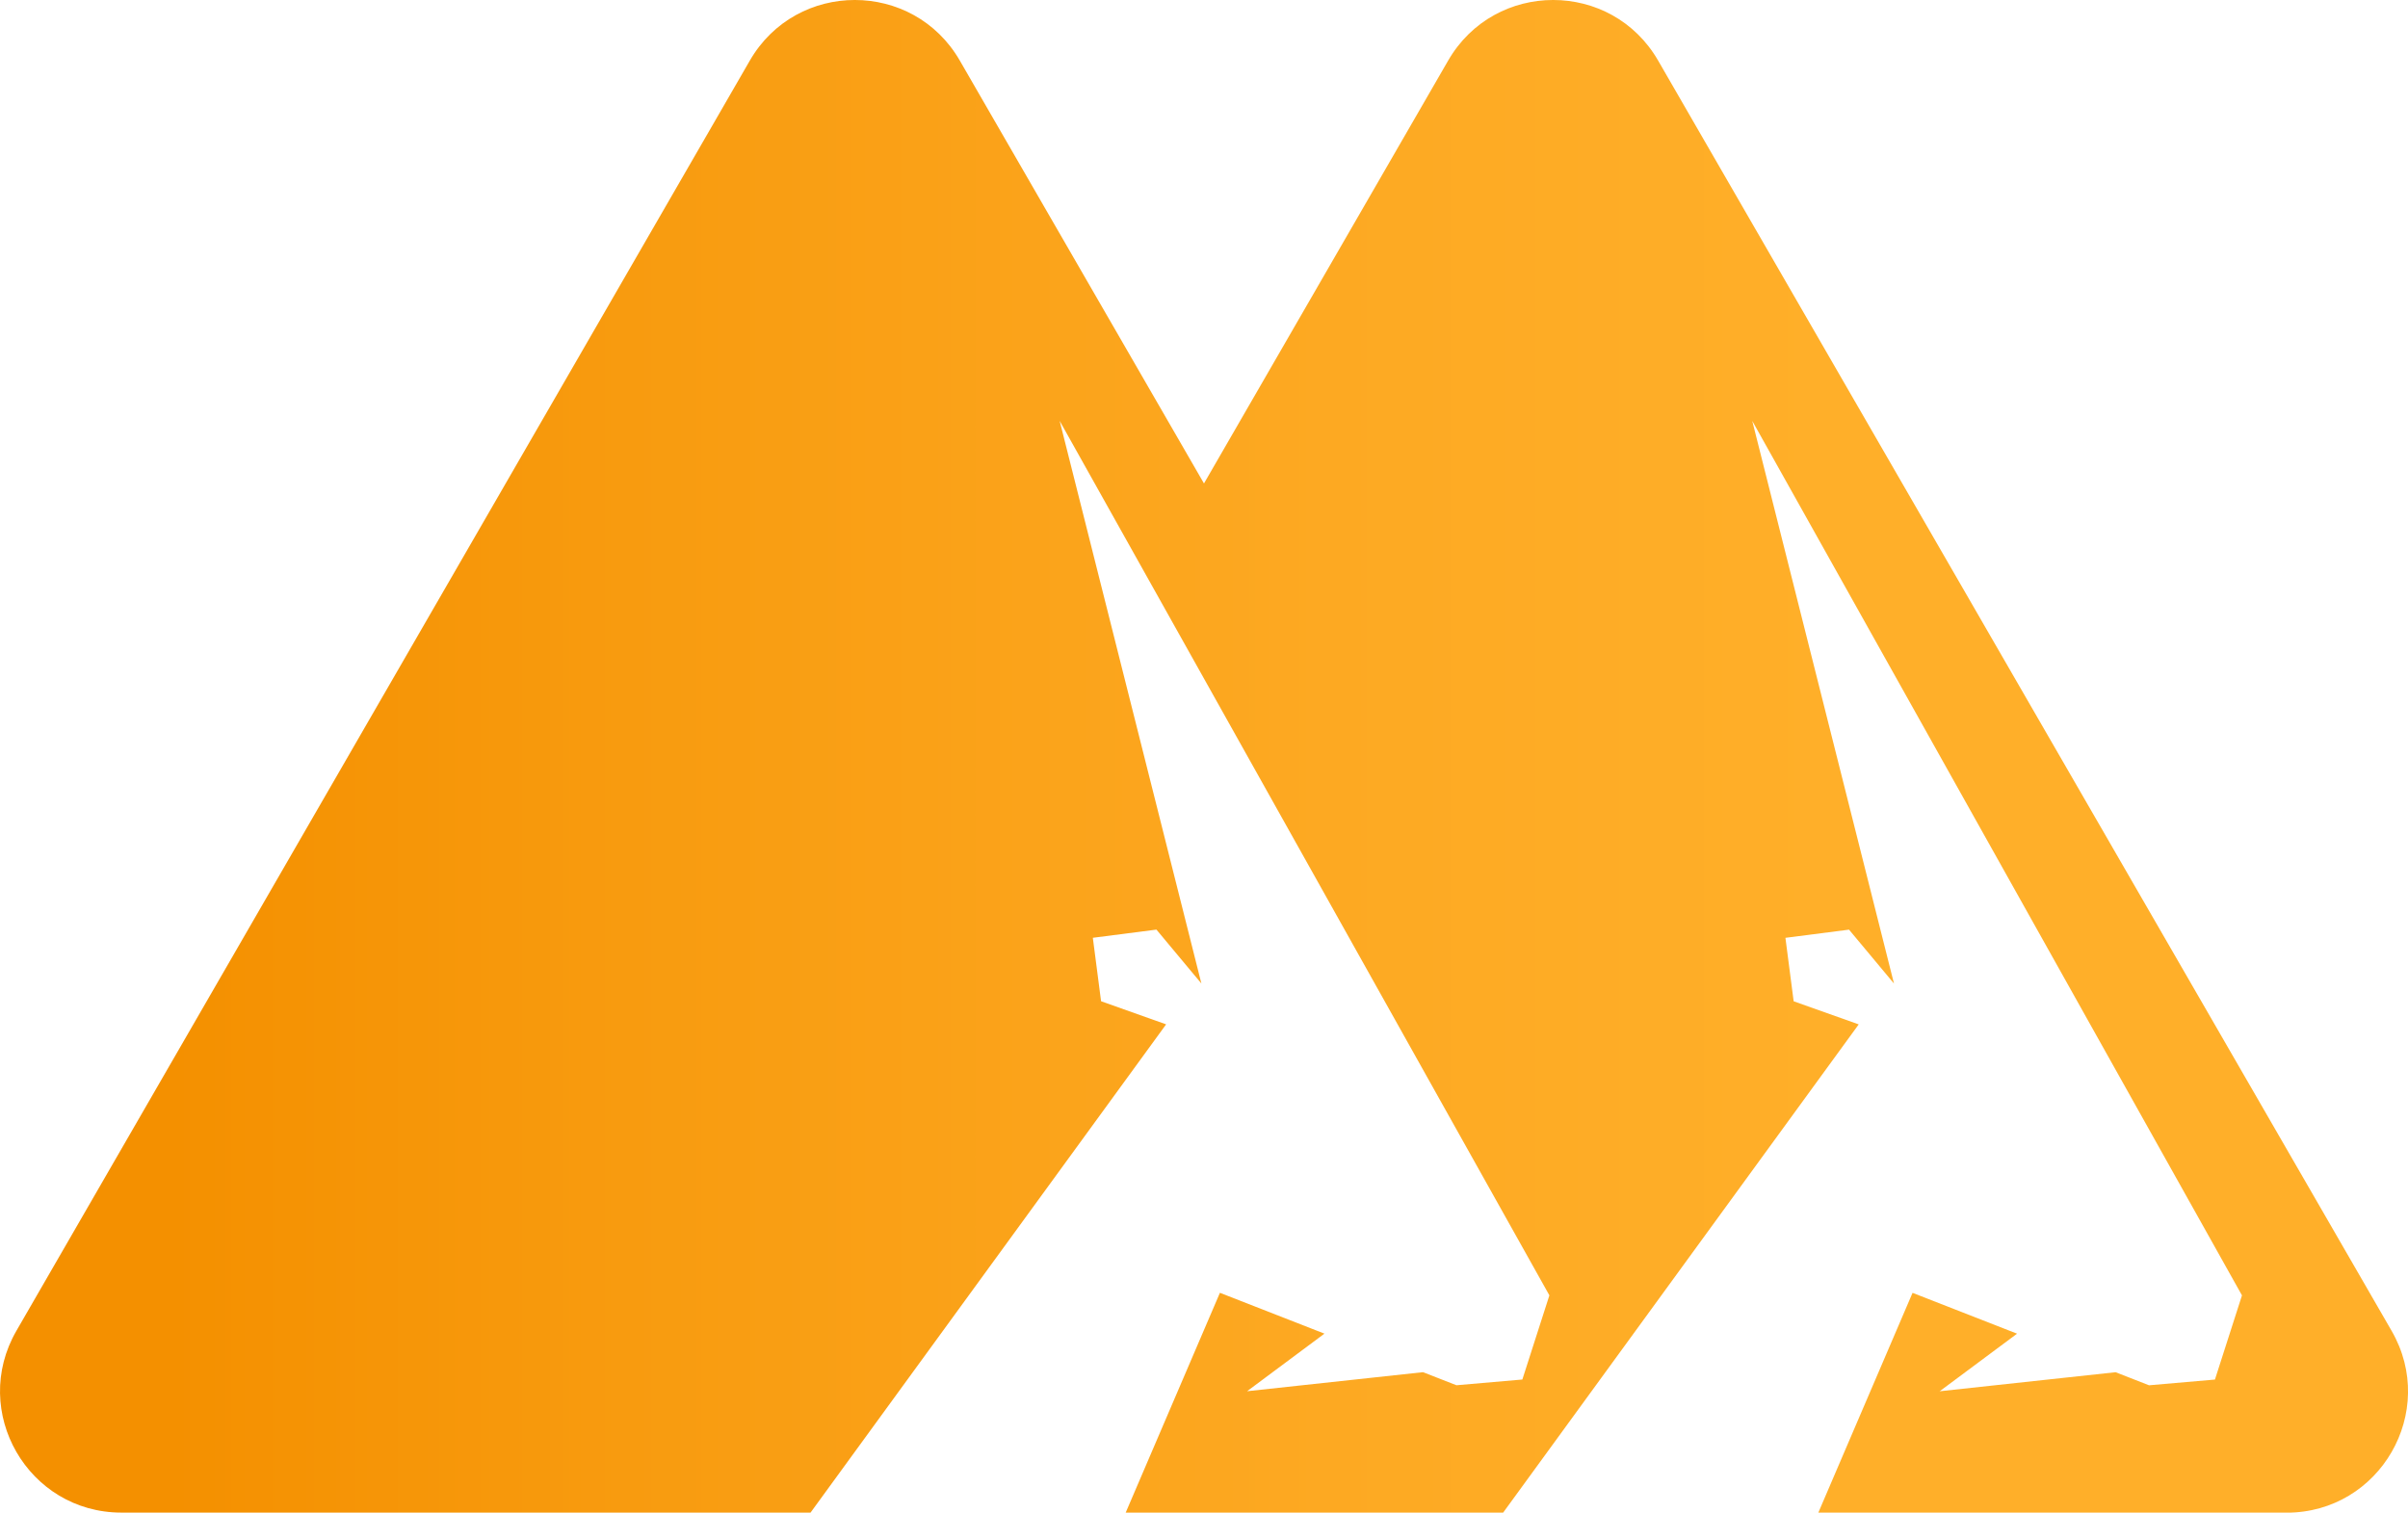 <?xml version="1.0" encoding="UTF-8"?>
<svg id="Layer_1" data-name="Layer 1" xmlns="http://www.w3.org/2000/svg" xmlns:xlink="http://www.w3.org/1999/xlink" viewBox="0 0 596.69 374.86">
  <defs>
    <style>
      .cls-1 {
        fill: url(#linear-gradient);
      }
    </style>
    <linearGradient id="linear-gradient" x1="0" y1="187.43" x2="596.69" y2="187.43" gradientUnits="userSpaceOnUse">
      <stop offset=".07" stop-color="#f49000"/>
      <stop offset=".26" stop-color="#f89b0f"/>
      <stop offset=".55" stop-color="#fda922"/>
      <stop offset=".76" stop-color="#ffaf29"/>
    </linearGradient>
  </defs>
  <path class="cls-1" d="M592.62,329.8L410.88,15.02c-11.56-20.03-40.47-20.03-52.04,0l-60.5,104.79L237.84,15.02c-11.56-20.03-40.47-20.03-52.04,0L4.07,329.8c-11.56,20.03,2.89,45.06,26.02,45.06h170.76l88.11-121-16.12-5.73-2.04-15.72,15.76-2.03,11.14,13.36-35.12-139.44,121.35,216.72-6.7,20.86-16.33,1.42-8.29-3.24-43.59,4.72,19.17-14.27-25.9-10.12-23.35,54.48h93.53l88.11-121-16.12-5.73-2.04-15.72,15.76-2.03,11.14,13.36-35.12-139.44,121.35,216.72-6.7,20.86-16.33,1.42-8.29-3.24-43.59,4.72,19.18-14.27-25.9-10.12-23.35,54.48h116.04c23.13,0,37.58-25.04,26.02-45.06Z"/>
</svg>